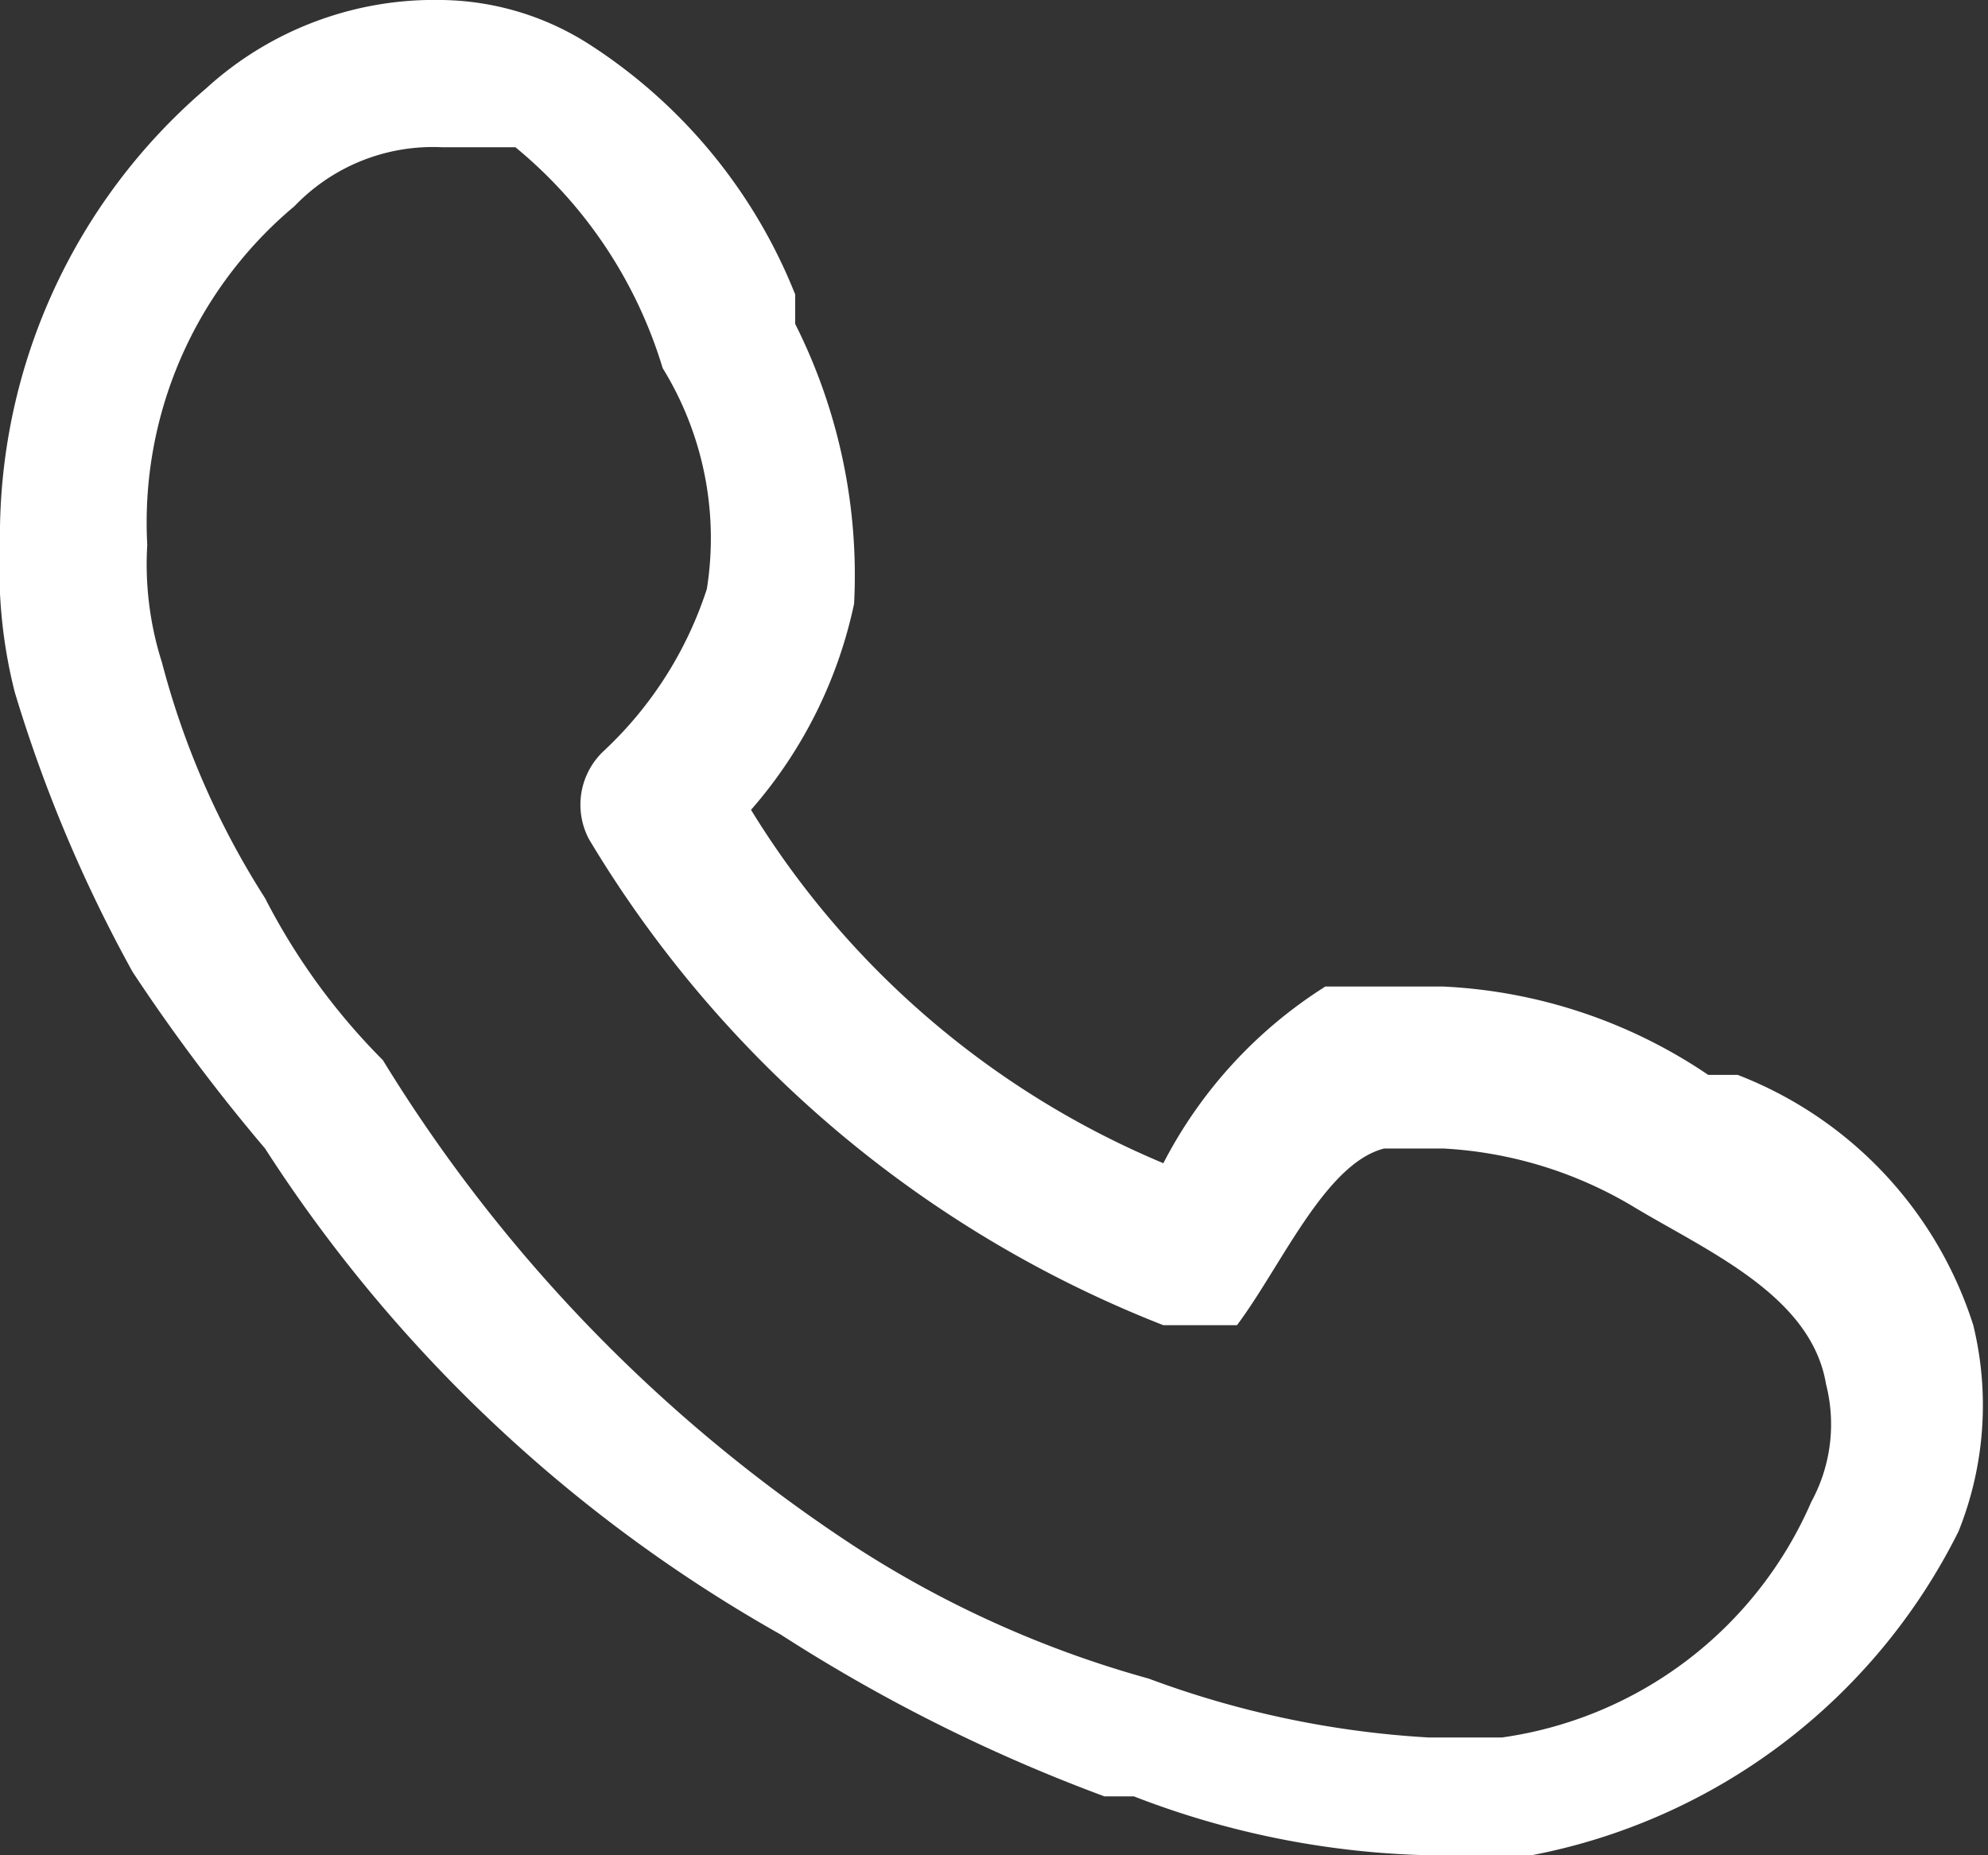 <svg id="Capa_1" data-name="Capa 1" xmlns="http://www.w3.org/2000/svg" viewBox="0 0 13.5 12.6"><rect x="0" y="0" width="13.5" height="12.6" fill="#333333" stroke="none"/><defs><style>.cls-1{fill:#fff;}</style></defs><path class="cls-1" d="M3,1h.5a3.1,3.1,0,0,1,1,1.5A2.2,2.2,0,0,1,4.8,4a2.6,2.6,0,0,1-.7,1.1.5.5,0,0,0-.1.6A7.9,7.9,0,0,0,7.9,9h.5c.3-.4.6-1.1,1-1.2h.4a2.8,2.8,0,0,1,1.3.4c.5.3,1.2.6,1.3,1.2a1.1,1.1,0,0,1-.1.8,2.7,2.7,0,0,1-2.1,1.6H9.7a6.5,6.5,0,0,1-1.9-.4,7.2,7.2,0,0,1-2-.9A10.5,10.5,0,0,1,2.6,7.2a4.4,4.4,0,0,1-.8-1.1,5.6,5.6,0,0,1-.7-1.6A2.2,2.2,0,0,1,1,3.7,2.8,2.8,0,0,1,2,1.4,1.3,1.3,0,0,1,3,1M3,0H3A2.3,2.3,0,0,0,1.4.6,4,4,0,0,0,0,3.7a3.4,3.4,0,0,0,.1,1A9.7,9.7,0,0,0,.9,6.6a12.5,12.5,0,0,0,.9,1.2,10,10,0,0,0,3.5,3.3,11.3,11.3,0,0,0,2.2,1.1h.2a5.9,5.9,0,0,0,2,.4h.7a4.1,4.1,0,0,0,2.9-2.2A2.3,2.3,0,0,0,13.4,9a2.7,2.7,0,0,0-1.6-1.7h-.2a3.5,3.5,0,0,0-1.8-.6H9A3.1,3.1,0,0,0,7.9,7.9,6,6,0,0,1,5.1,5.5a3.1,3.1,0,0,0,.7-1.4,3.8,3.8,0,0,0-.4-1.9V2A3.6,3.6,0,0,0,4,.3,1.9,1.9,0,0,0,3,0Z"/></svg>